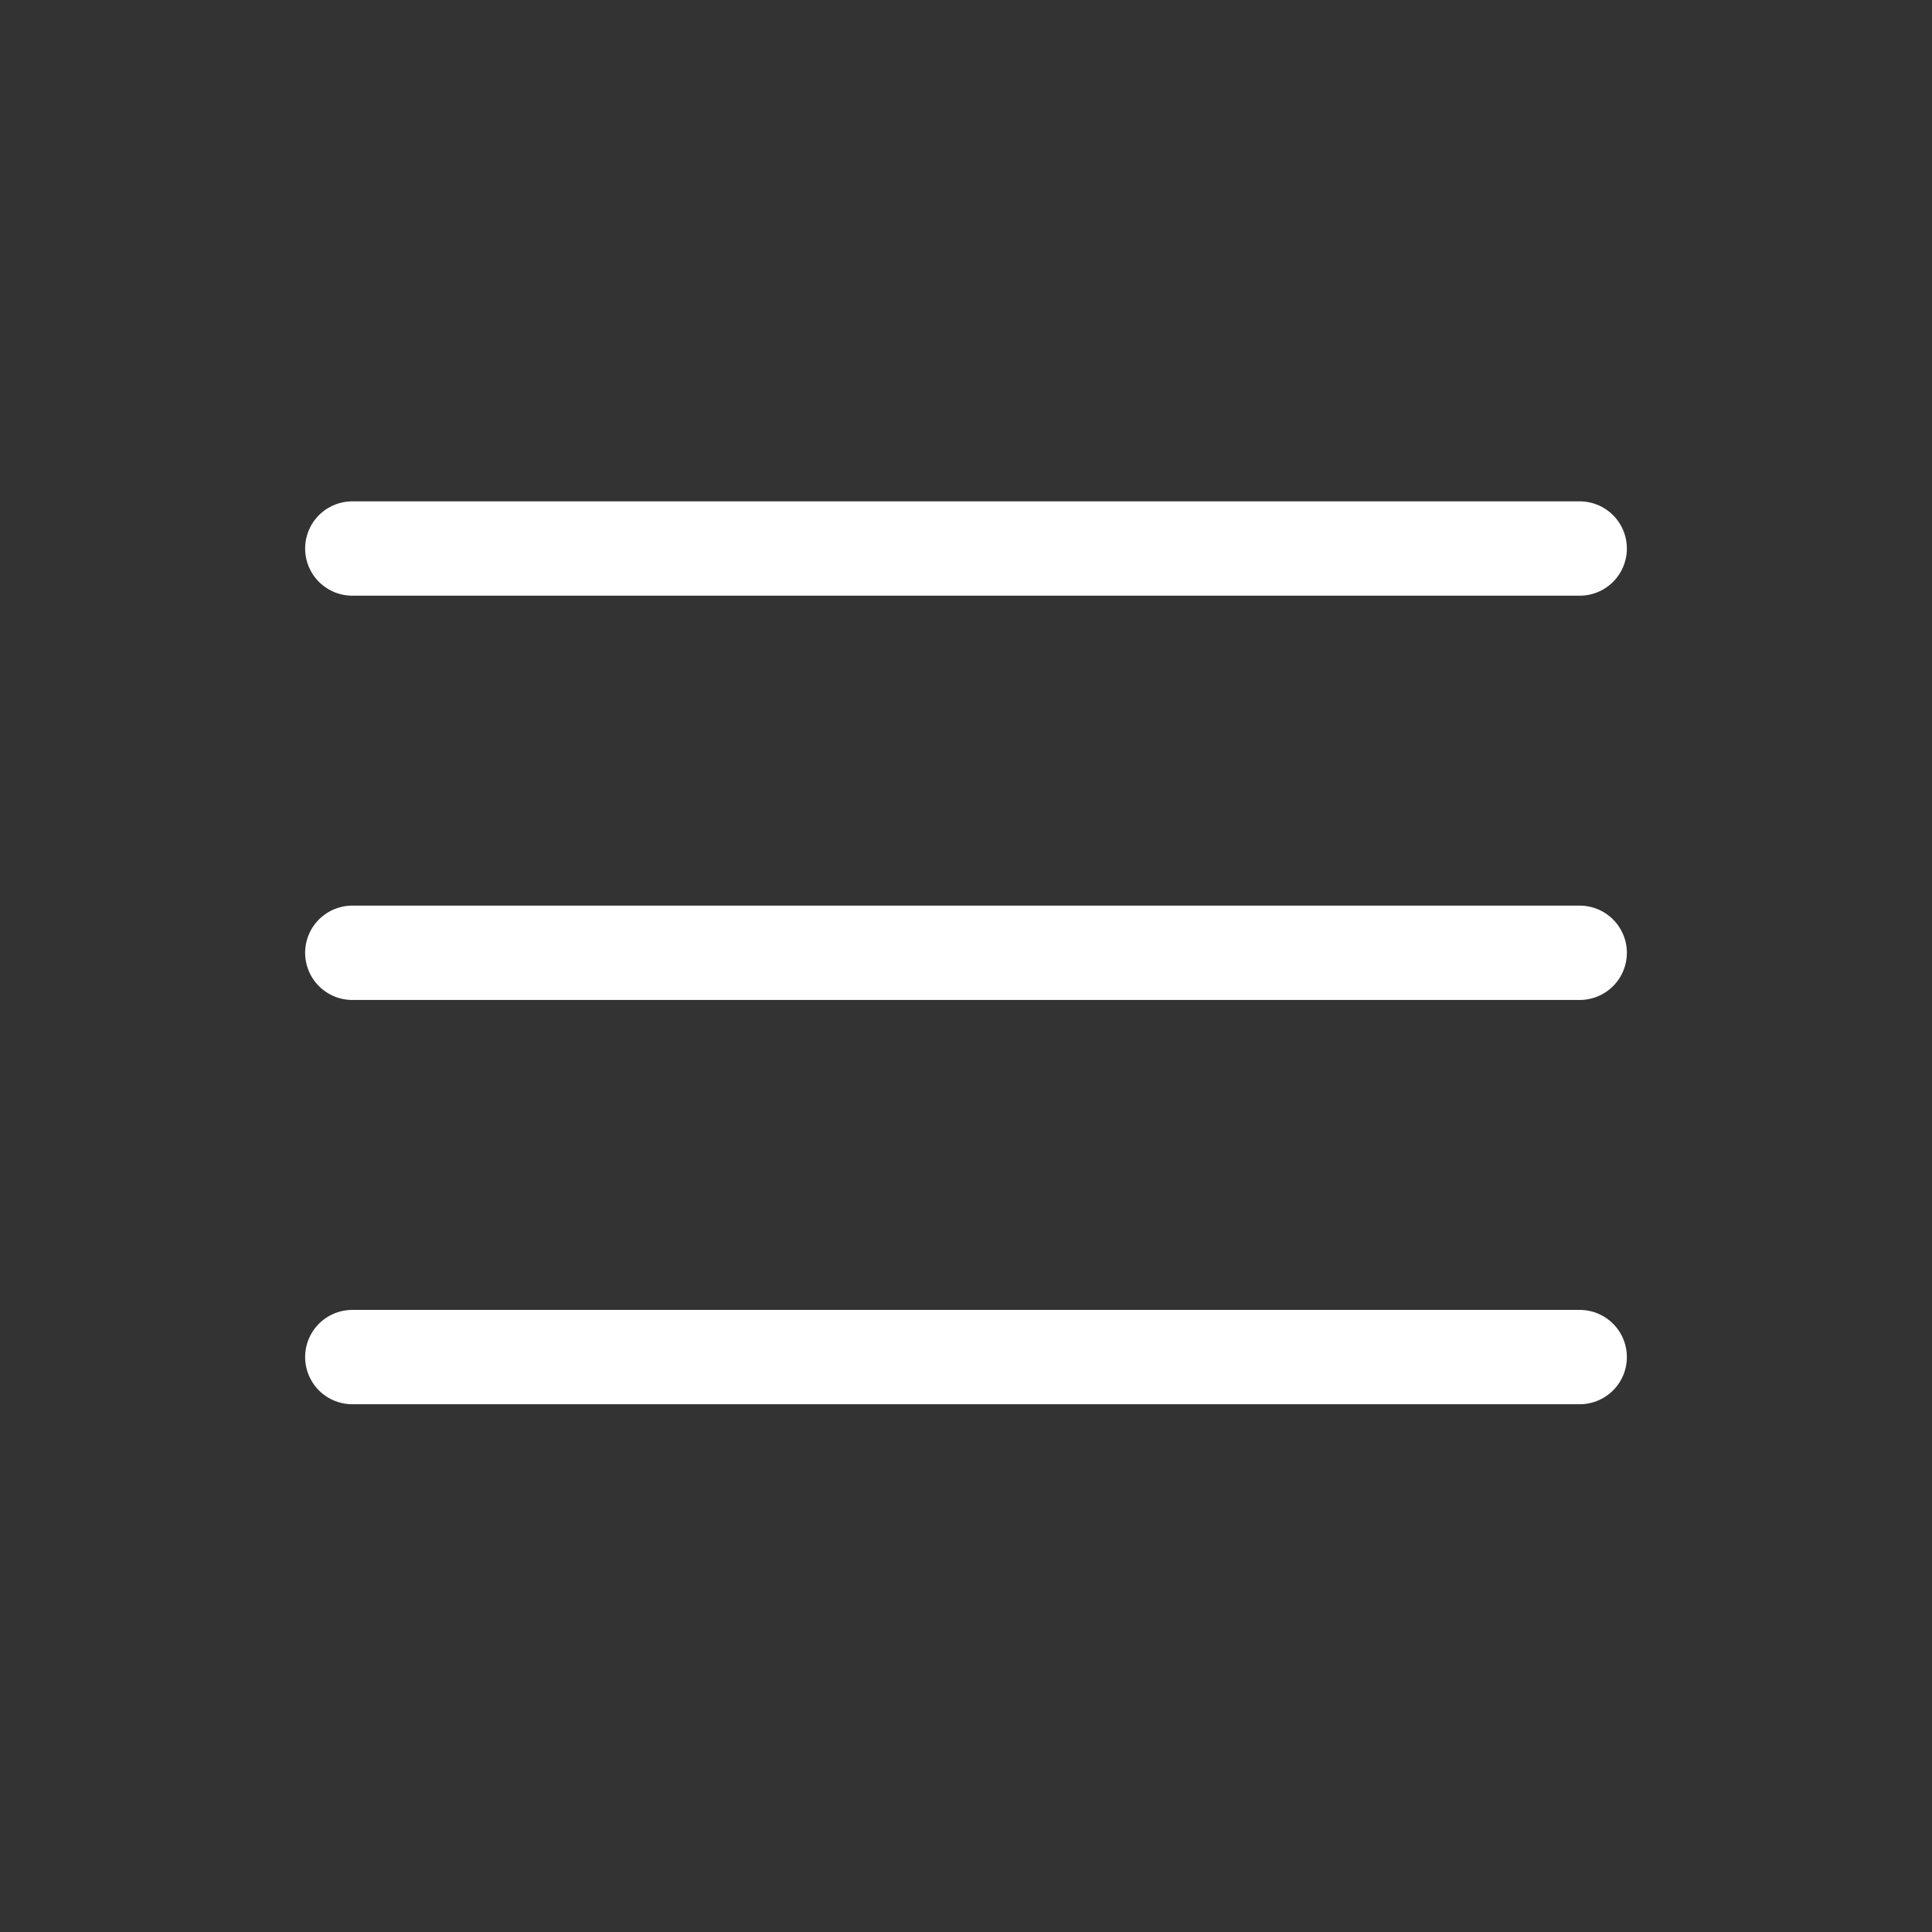 <?xml version="1.0" encoding="UTF-8"?> <svg xmlns="http://www.w3.org/2000/svg" id="Layer_1" data-name="Layer 1" viewBox="0 0 409.6 409.6"><rect x="0" y="0" width="409.6" height="409.6" fill="#333333" stroke="none"/><defs><style> .cls-1 { fill: #fff; stroke: #fff; stroke-linecap: round; stroke-miterlimit: 10; stroke-width: 20px; } </style></defs><line class="cls-1" x1="74.69" y1="116.29" x2="334.91" y2="116.29"></line><line class="cls-1" x1="74.69" y1="202" x2="334.91" y2="202"></line><line class="cls-1" x1="74.69" y1="287.71" x2="334.91" y2="287.71"></line></svg> 